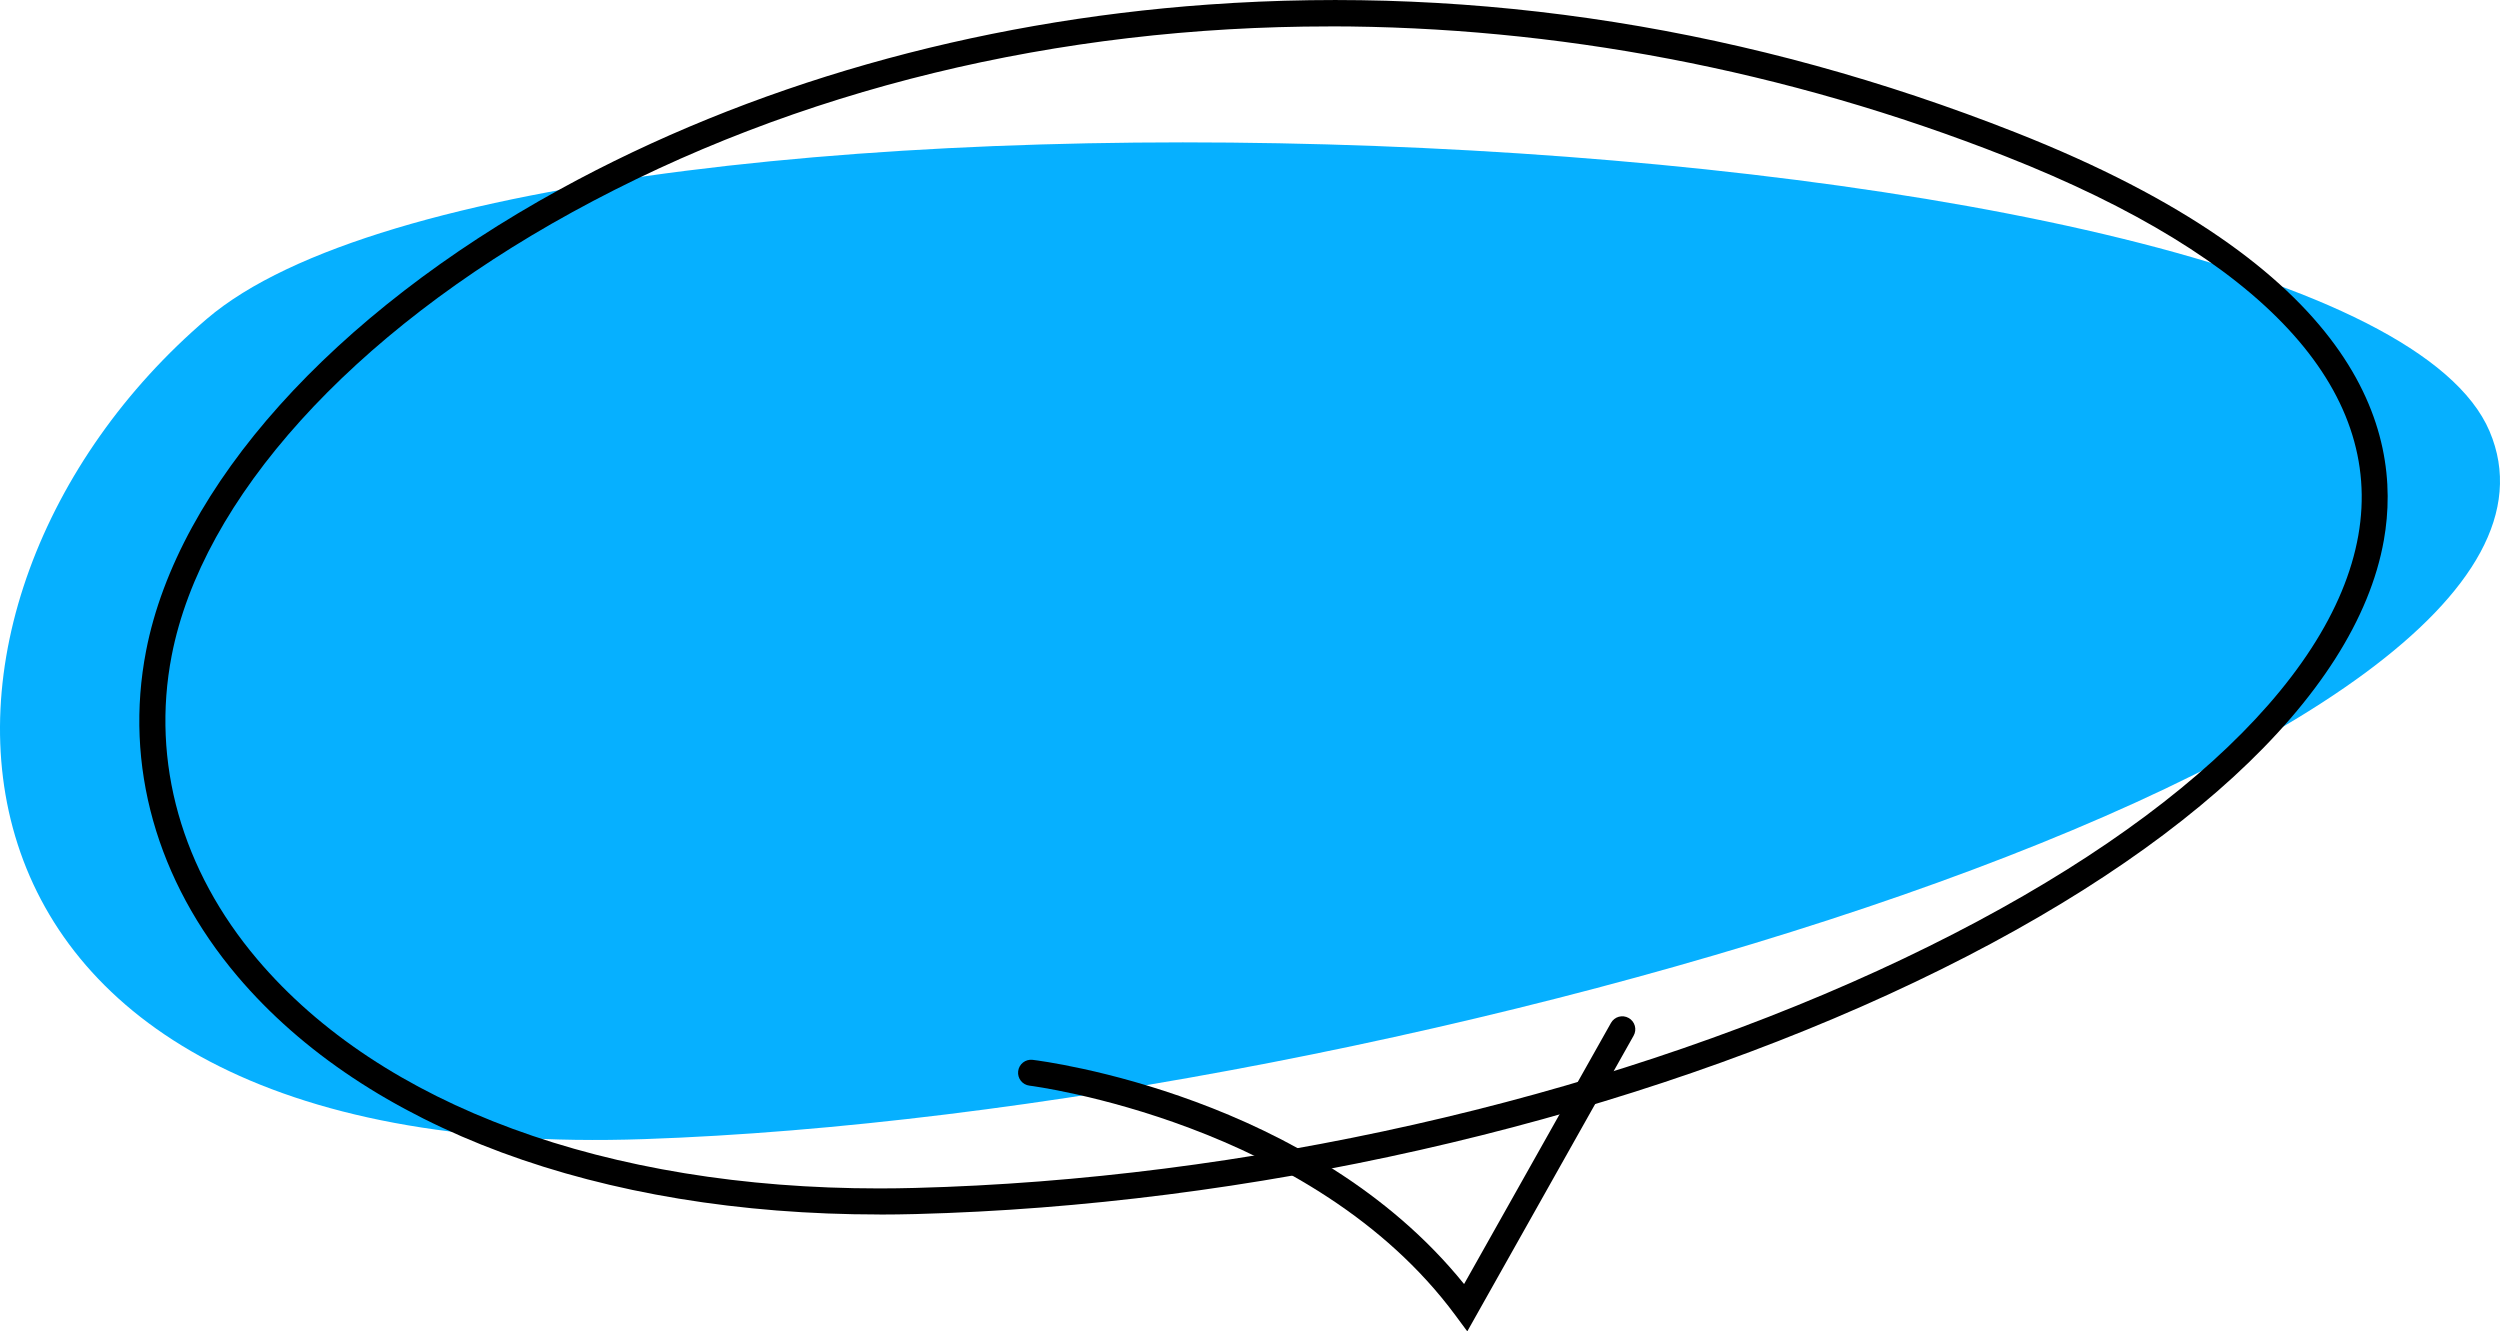 <svg xmlns="http://www.w3.org/2000/svg" id="Layer_2" data-name="Layer 2" viewBox="0 0 409.66 218.17"><defs><style>      .cls-1 {        fill: #06b0ff;      }    </style></defs><g id="bubble_doodle_line" data-name="bubble doodle line"><g><path class="cls-1" d="M33.93,52.22C-20.18,98.38-18.59,190.91,105.55,186.66c124.14-4.24,324.68-63.65,302.4-115.99C385.67,18.33,88.85,5.38,33.93,52.22Z"></path><path d="M144.11,199.01c-45.94,0-84.06-14.08-105.2-39.04-13.28-15.68-18.6-34.62-14.97-53.33,5.21-26.9,30.55-55.17,67.8-75.61C122.8,13.97,159.53,3.5,197.96.75c44.47-3.19,88.99,3.86,132.34,20.96,55.73,21.98,63.57,48.45,60.33,66.8-4.55,25.76-34.13,52.89-81.15,74.43-46.86,21.46-104.97,34.59-159.43,36l-.06-2.13.06,2.13c-1.99.05-3.97.08-5.93.08ZM217.82,4.33c-44.29,0-87.18,10.2-124.03,30.43-36.15,19.84-60.7,47.01-65.66,72.68-3.37,17.42,1.61,35.1,14.04,49.77,20.32,23.99,57.26,37.53,101.93,37.53,1.93,0,3.88-.03,5.84-.08,53.91-1.4,111.41-14.38,157.77-35.61,45.73-20.95,74.43-46.93,78.73-71.3,4.25-24.06-15.7-45.53-57.7-62.09-36.16-14.26-74.03-21.34-110.92-21.34Z"></path><path d="M240.44,218.17l-1.96-2.65c-23.38-31.63-69.32-37.57-69.78-37.62-1.17-.14-2-1.2-1.86-2.37.14-1.17,1.2-2,2.37-1.86,1.91.23,45.79,5.88,70.7,36.74l24.07-42.79c.58-1.03,1.87-1.39,2.9-.81,1.03.58,1.39,1.88.81,2.9l-27.26,48.46Z"></path></g></g></svg>